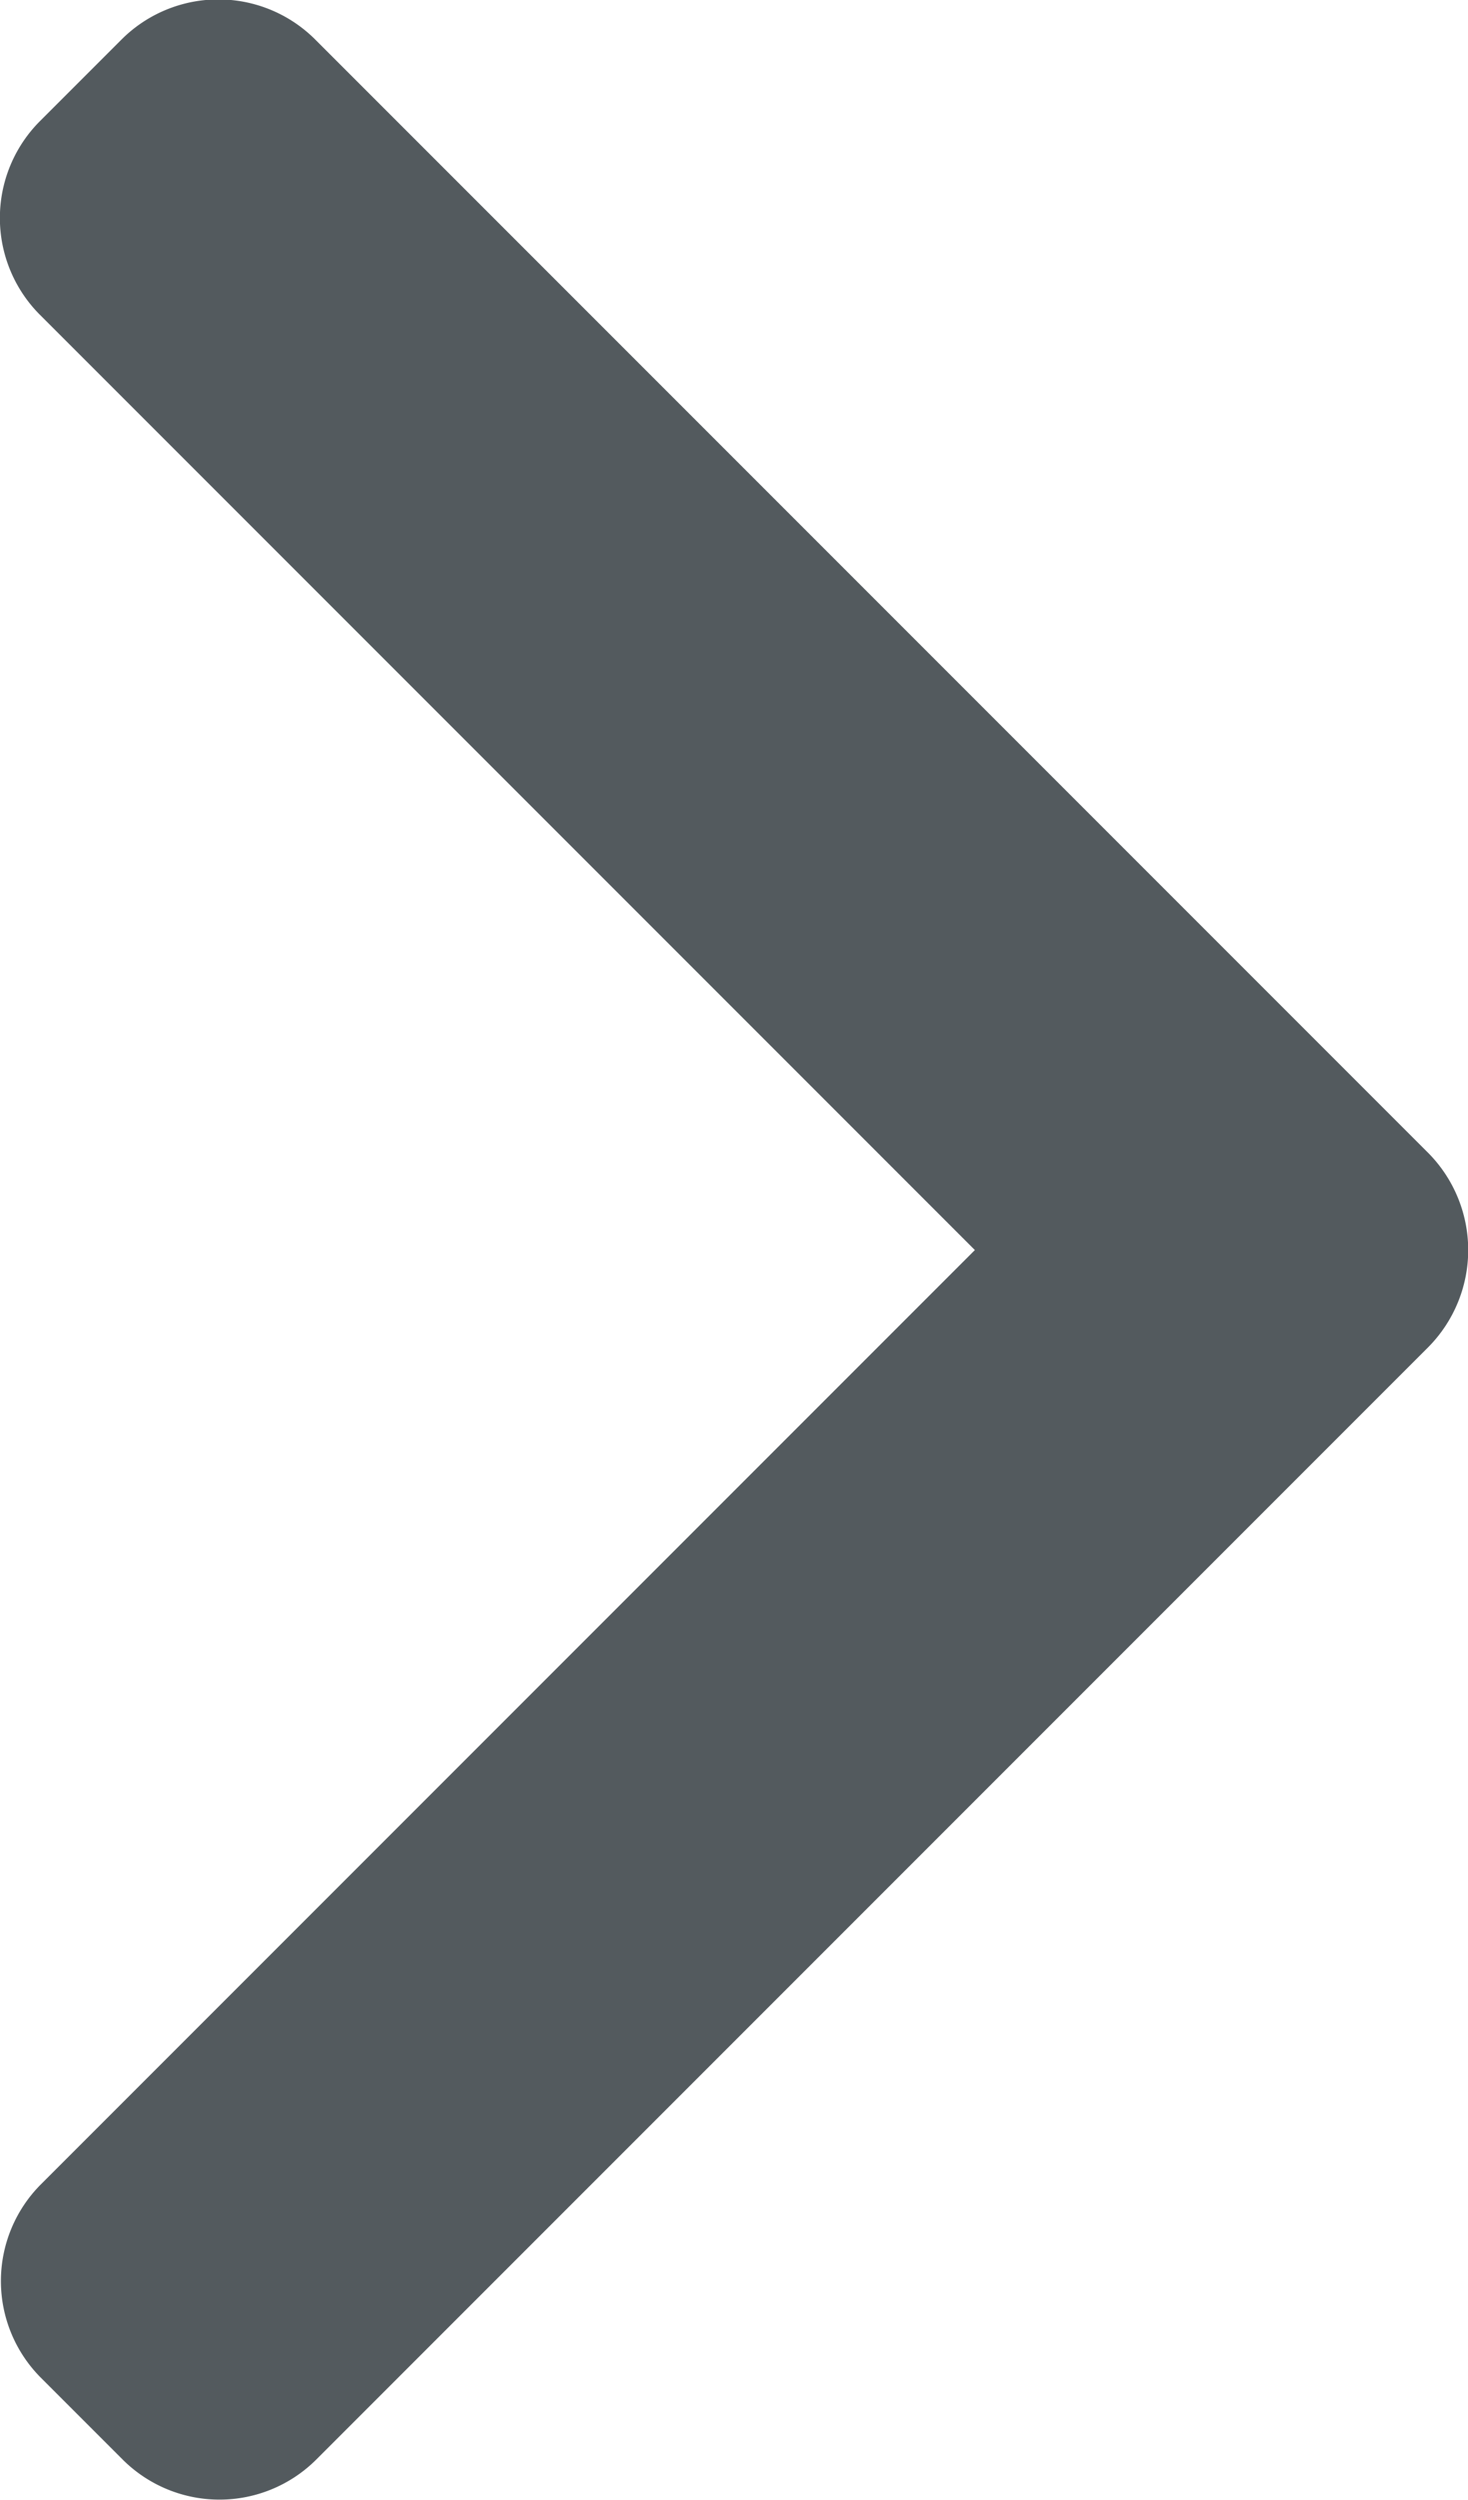 <svg id="left-arrow" xmlns="http://www.w3.org/2000/svg" width="9.398" height="16" viewBox="0 0 9.398 16">
  <g id="Grupo_1694" data-name="Grupo 1694" transform="translate(0 0)">
    <path id="Caminho_468" data-name="Caminho 468" d="M107.721,8l-5.986-5.986a.877.877,0,0,1,0-1.238l.524-.524a.877.877,0,0,1,1.238,0l7.127,7.127a.883.883,0,0,1,0,1.242l-7.12,7.12a.877.877,0,0,1-1.238,0l-.524-.524a.876.876,0,0,1,0-1.238Z" transform="translate(-101.48 0)" fill="#535a5e"/>
  </g>
</svg>

